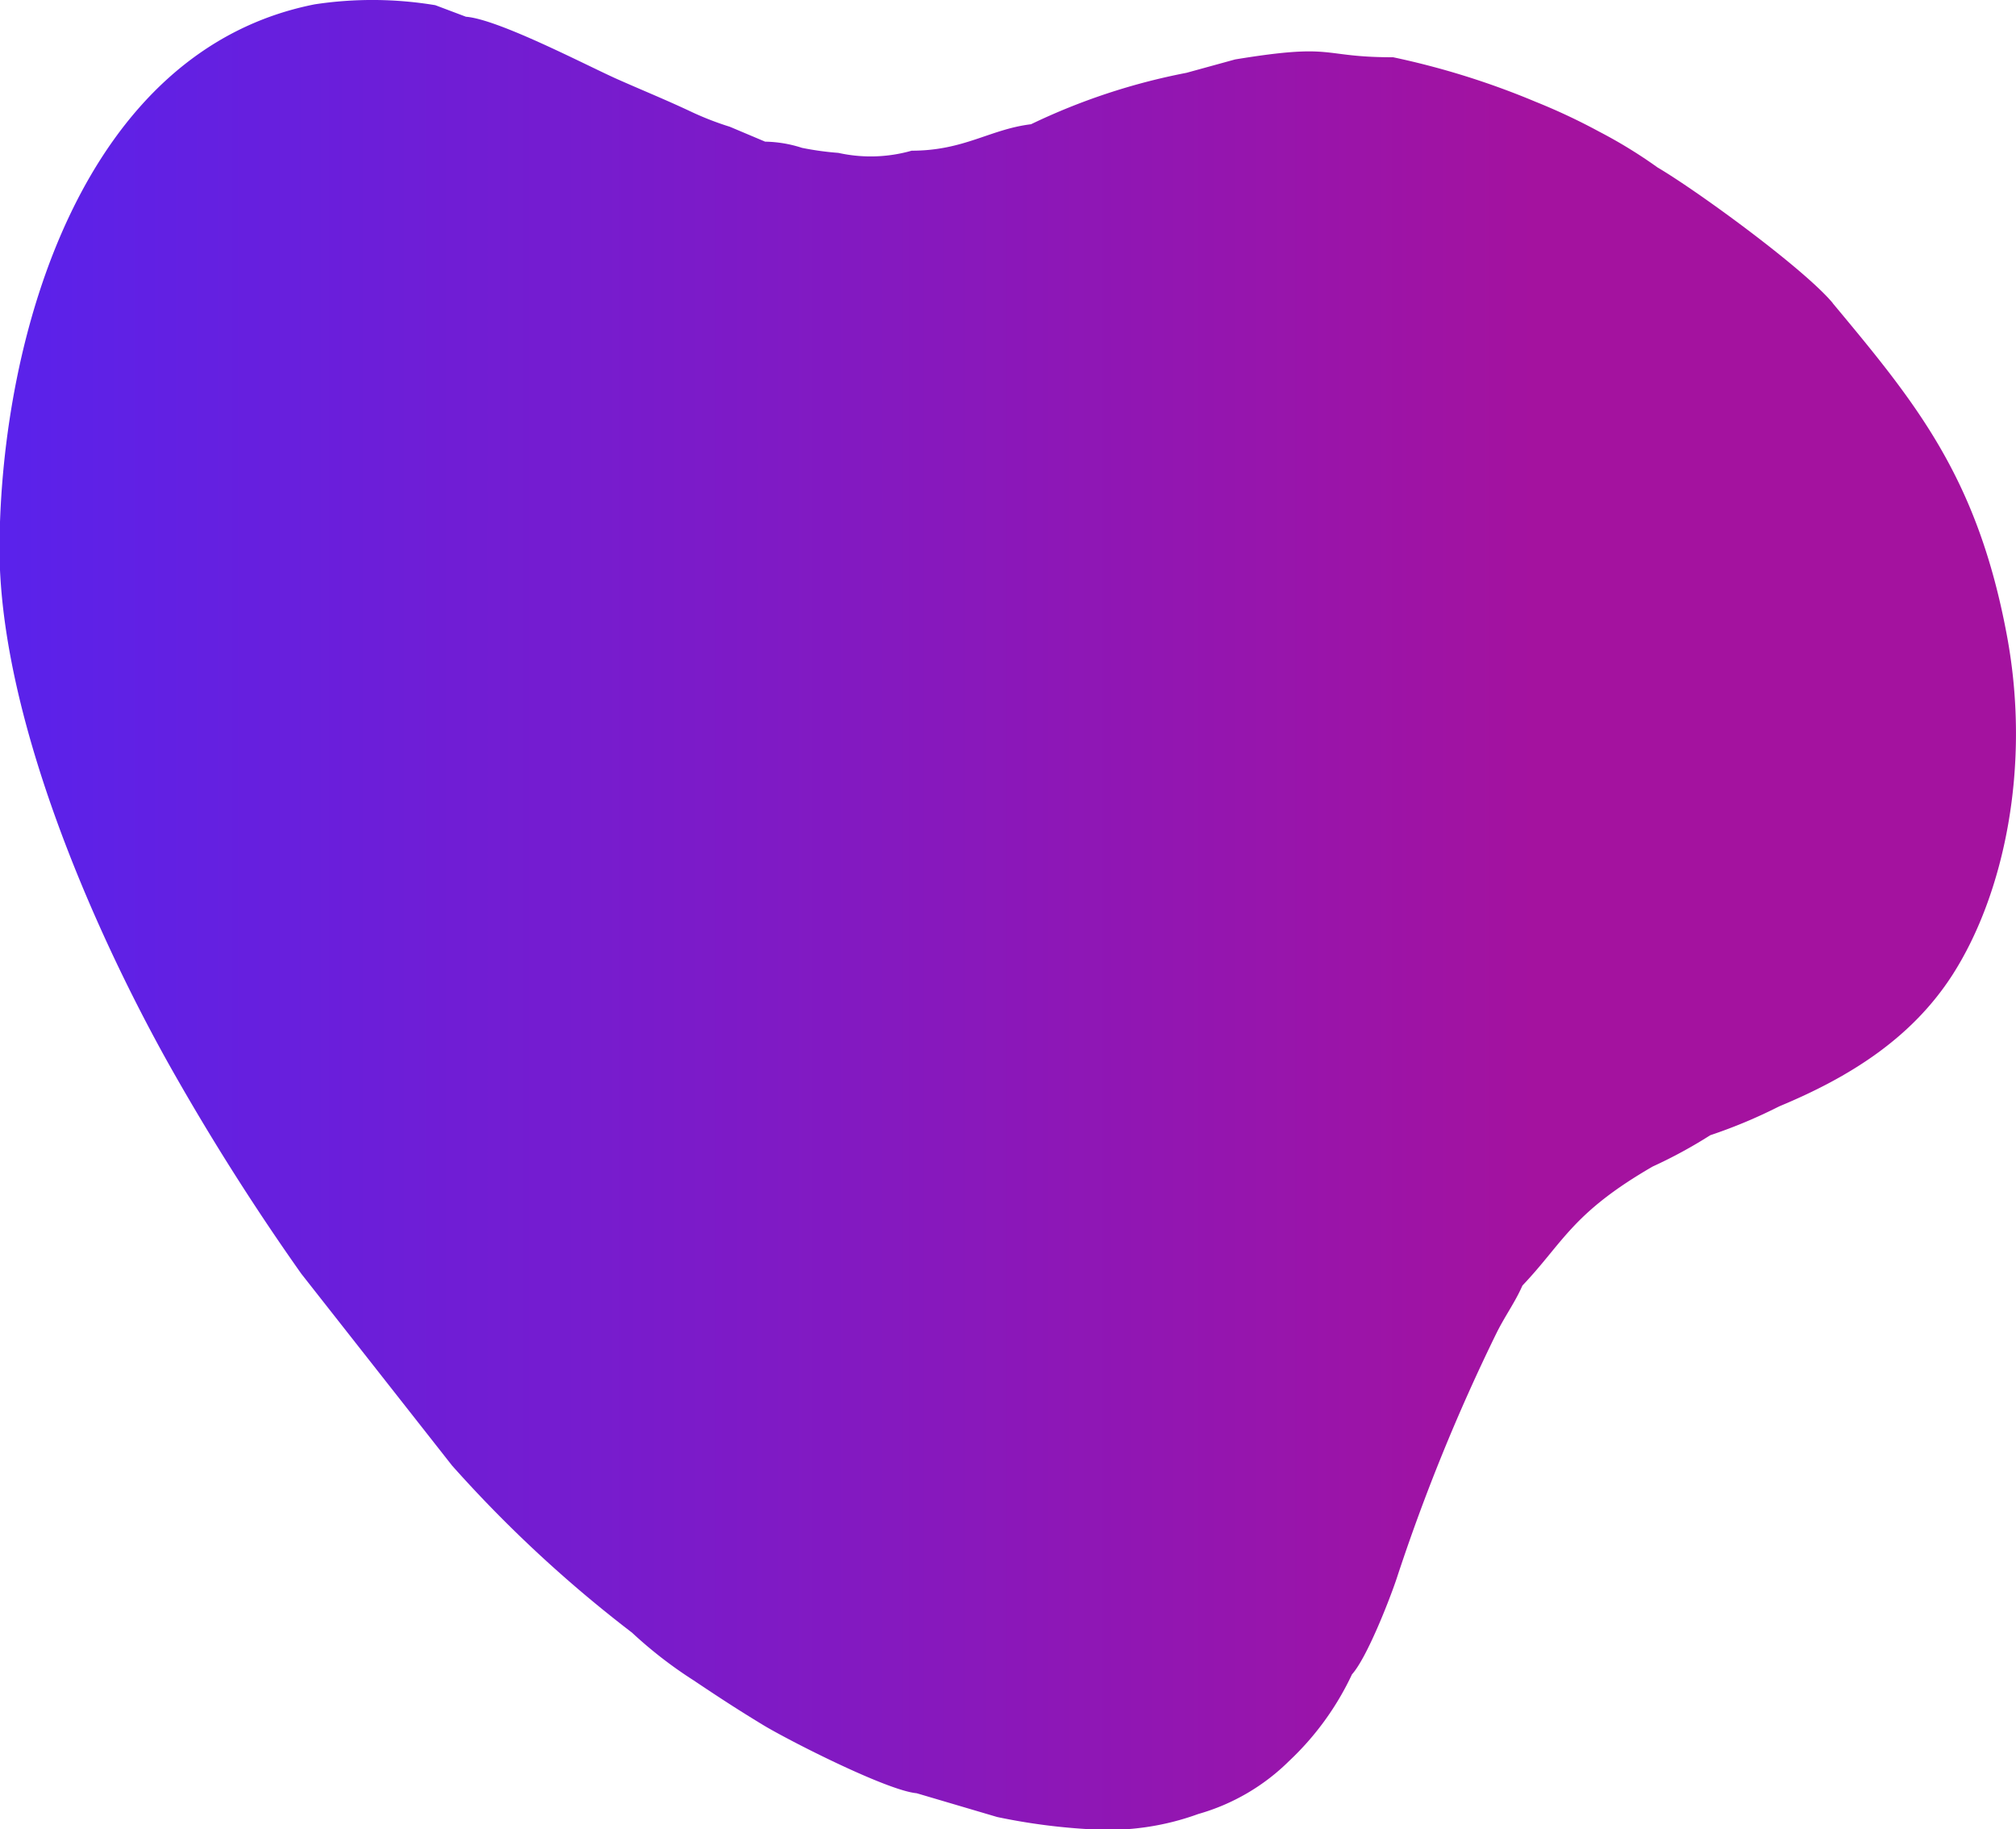 <?xml version="1.0" encoding="UTF-8"?> <svg xmlns="http://www.w3.org/2000/svg" xmlns:xlink="http://www.w3.org/1999/xlink" viewBox="0 0 120.41 109.26"> <defs> <style>.cls-1{fill:url(#Безымянный_градиент_156);}</style> <linearGradient id="Безымянный_градиент_156" x1="4971.61" y1="-2245.25" x2="6020.87" y2="-2245.25" gradientTransform="matrix(0.11, 0, 0, -0.11, -570.51, -203.02)" gradientUnits="userSpaceOnUse"> <stop offset="0" stop-color="#4726ff"></stop> <stop offset="1" stop-color="#a4129f"></stop> </linearGradient> </defs> <title>Ресурс 3</title> <g id="Слой_2" data-name="Слой 2"> <g id="Слой_1-2" data-name="Слой 1"> <path class="cls-1" d="M109.44,18.08c5,6,8.67,10.42,10.43,19.89,1.46,7.84-.19,15.46-3.24,20.23-2.45,3.82-6.18,6.14-10.37,7.88a30.34,30.34,0,0,1-4.11,1.72,28.49,28.49,0,0,1-3.44,1.87c-4.81,2.78-5.33,4.53-7.78,7.11-.44,1-1,1.75-1.52,2.78a114.25,114.25,0,0,0-6,14.74C83,95.52,81.65,99,80.75,100A17,17,0,0,1,77,105.17a12.59,12.59,0,0,1-5.43,3.17,15.69,15.69,0,0,1-6.3.92,36.72,36.72,0,0,1-5.71-.74l-4.81-1.42c-1.78-.16-7.68-3.17-9.18-4.08s-2.68-1.68-4.14-2.66a25.71,25.71,0,0,1-3.68-2.85A77.13,77.13,0,0,1,27,87.53L18,76.08a143.53,143.53,0,0,1-7.91-12.51c-4.59-8.2-10.18-21-10.12-31C.07,20,4.94,3,18.79.26A22.93,22.93,0,0,1,26,.31L27.83,1c1.94.15,7.17,2.89,9,3.71,1.55.69,2.9,1.23,4.53,2a18.06,18.06,0,0,0,2.23.86l2.11.89a7.5,7.5,0,0,1,2.2.37,17.5,17.5,0,0,0,2.17.3A8.91,8.91,0,0,0,54.45,9c3.14,0,4.67-1.28,7.13-1.58a38,38,0,0,1,9.28-3.07l2.91-.8c6.09-1,5-.13,9.44-.13a47.24,47.24,0,0,1,8.51,2.66,36.64,36.64,0,0,1,3.79,1.78A28.7,28.7,0,0,1,99,10c2.41,1.42,8.81,6.09,10.49,8.13Z"></path> </g> </g> </svg> 